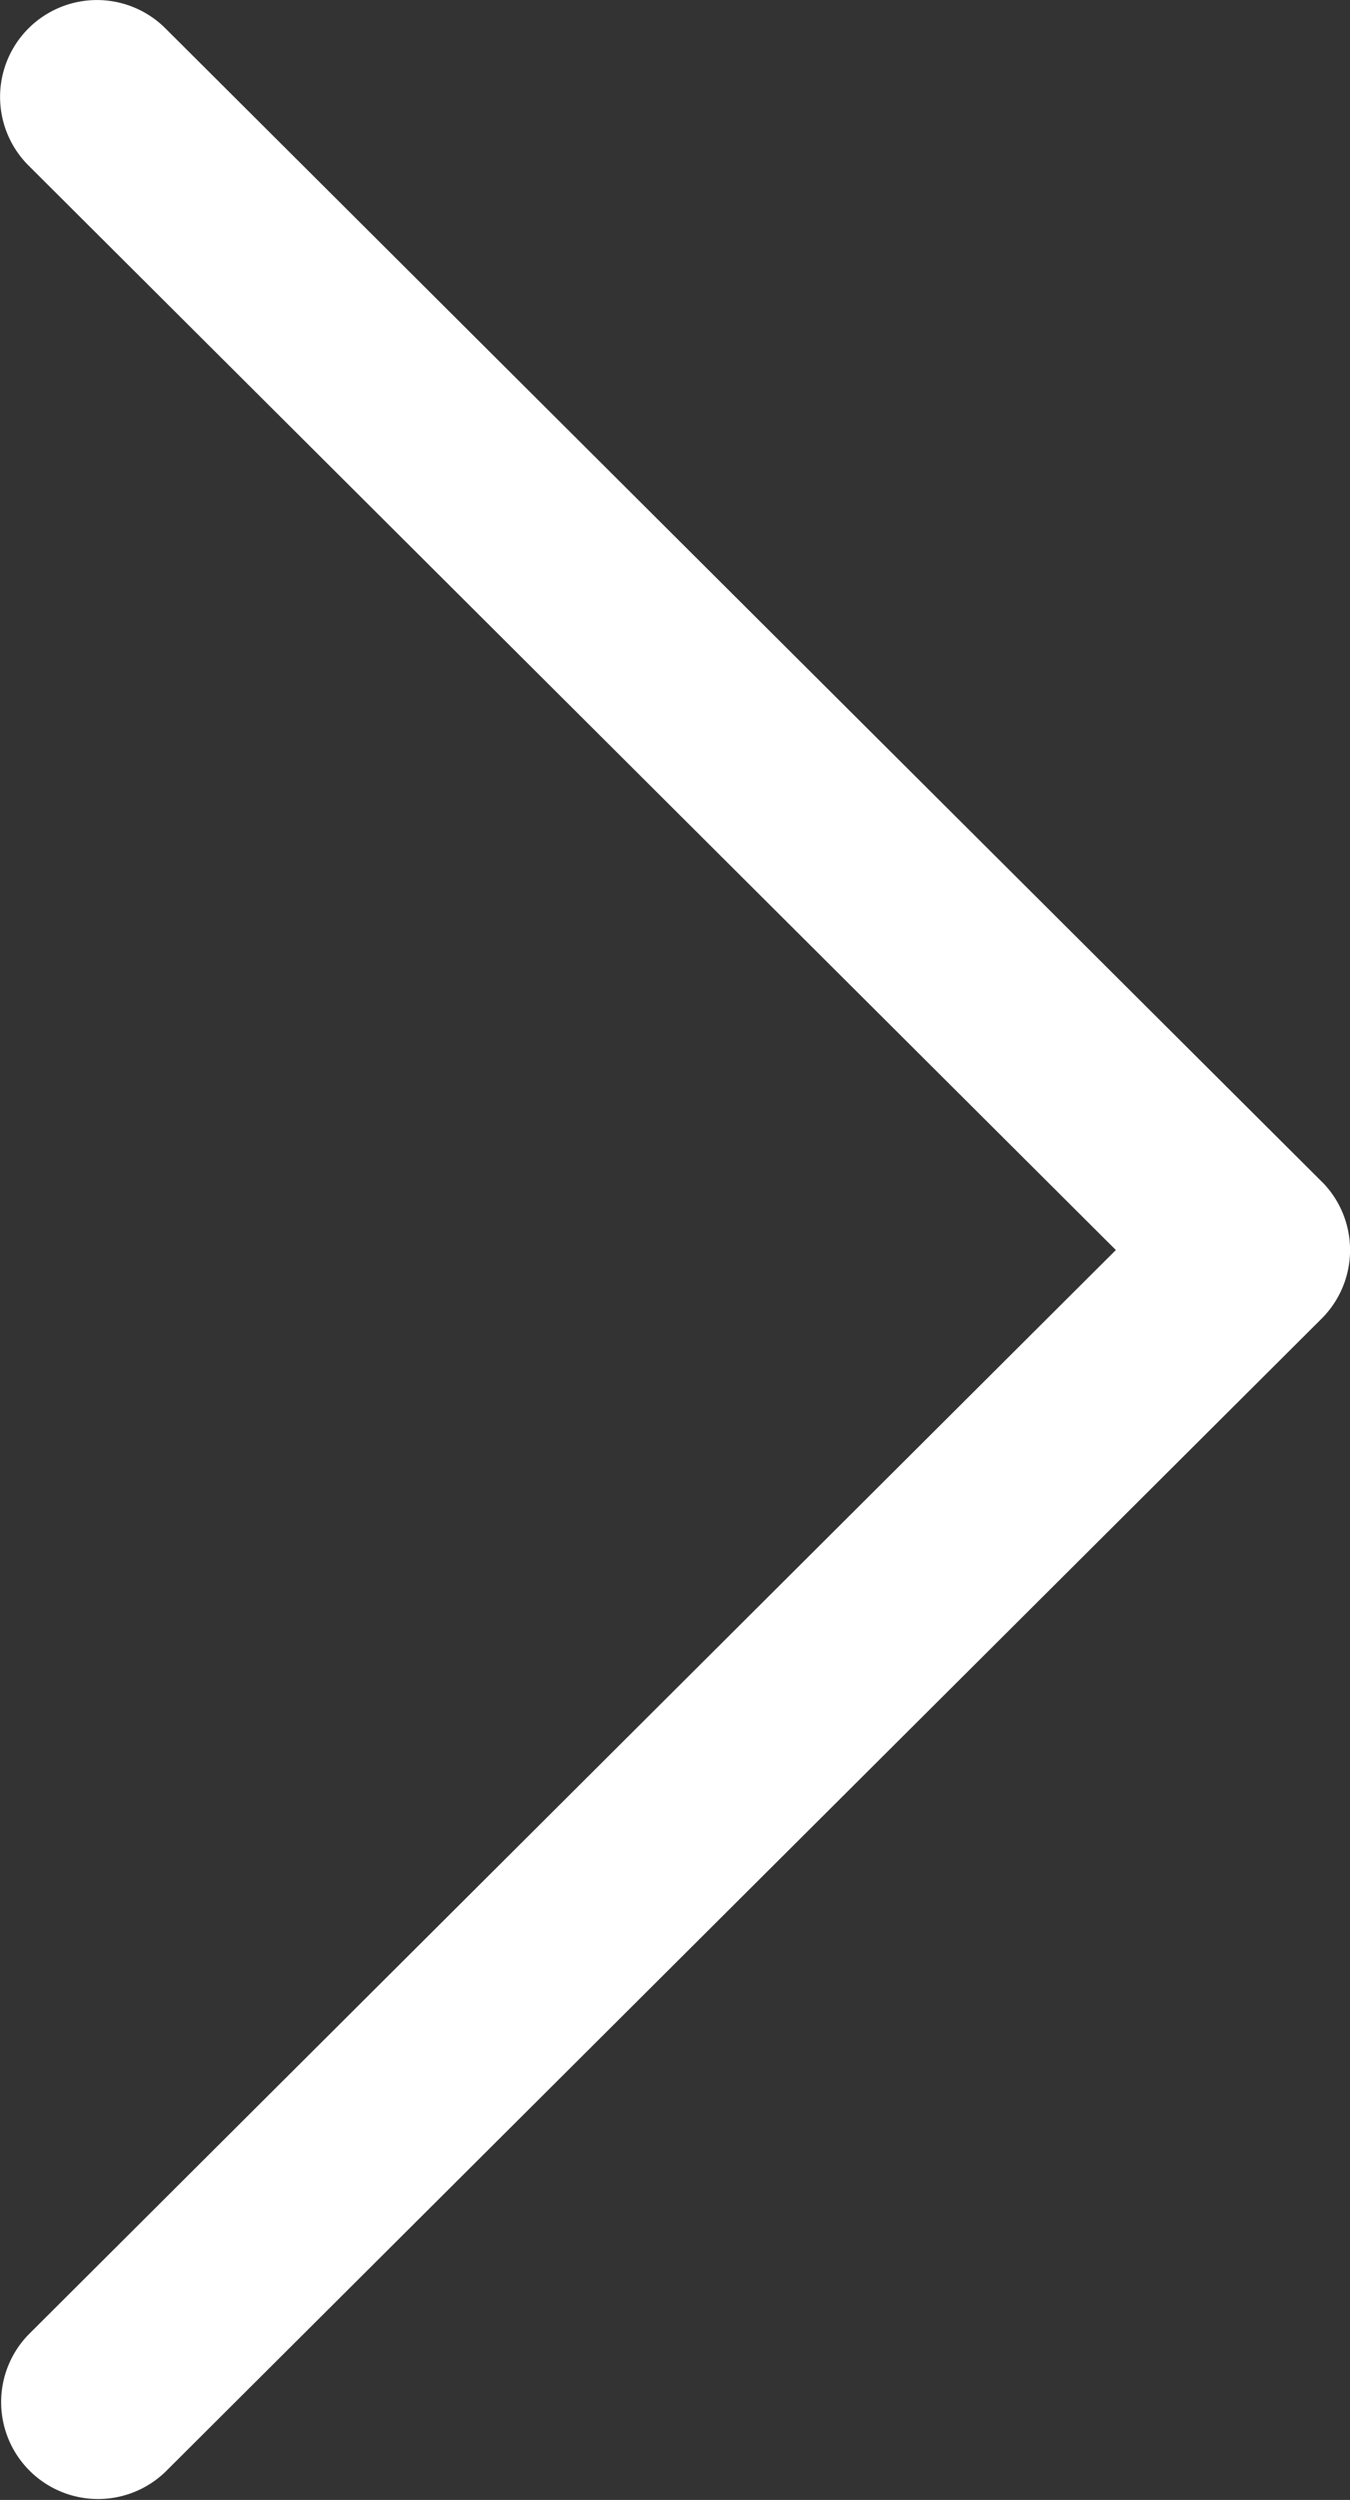 <svg id="Groupe_14761" data-name="Groupe 14761" xmlns="http://www.w3.org/2000/svg" width="17.258" height="31.954" viewBox="0 0 17.258 31.954">
  <rect x="0" y="0" width="17.258" height="31.954" fill="#333333" stroke="none"/>
  <g id="Groupe_14760" data-name="Groupe 14760">
    <path id="Tracé_13049" data-name="Tracé 13049" d="M5016.136,9911.124l-14.78-14.739a1.238,1.238,0,1,0-1.749,1.754l13.9,13.862-13.9,13.862a1.239,1.239,0,0,0,1.75,1.754l14.78-14.739a1.239,1.239,0,0,0,0-1.754Z" transform="translate(-4999.242 -9896.023)" fill="#fff"/>
  </g>
</svg>
